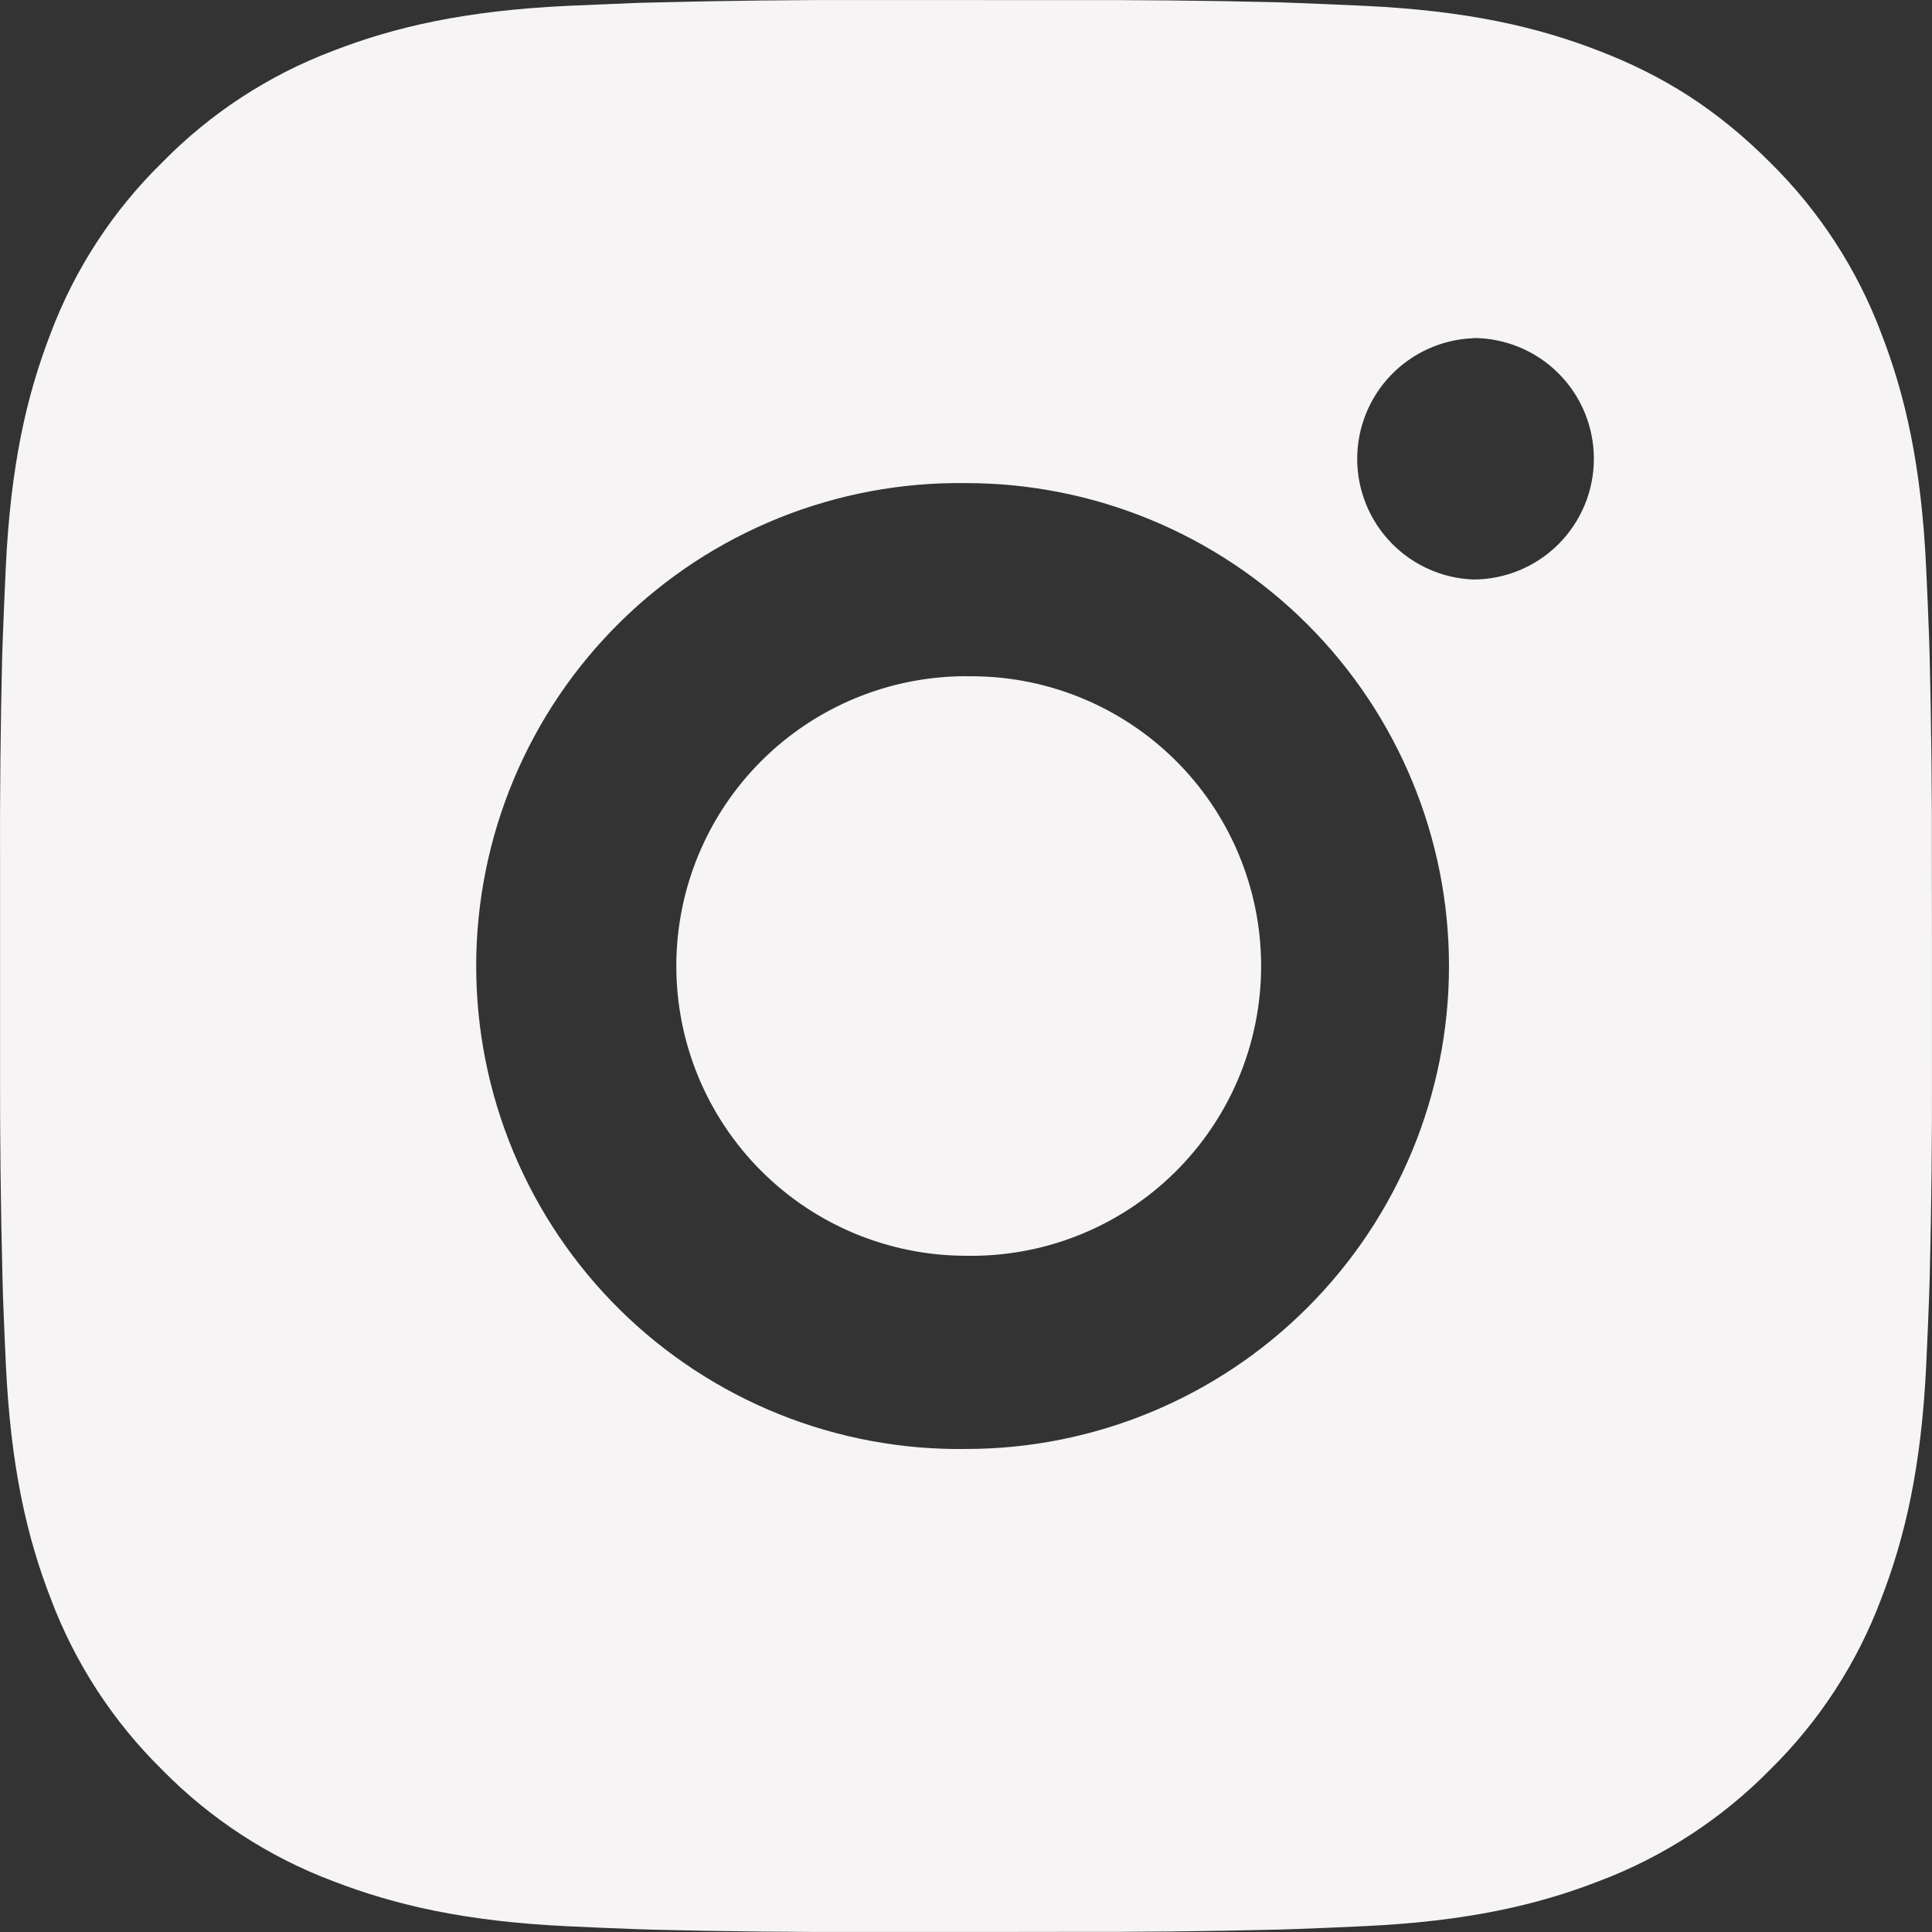 <?xml version="1.0" encoding="UTF-8"?> <svg xmlns="http://www.w3.org/2000/svg" width="138" height="138" viewBox="0 0 138 138" fill="none"><rect x="0" y="0" width="138" height="138" fill="#333333" stroke="none"/> <path d="M76.093 0.008C81.128 -0.011 86.163 0.04 91.197 0.16L92.535 0.209C94.081 0.264 95.606 0.333 97.448 0.416C104.789 0.761 109.798 1.92 114.193 3.624C118.747 5.377 122.583 7.75 126.419 11.586C129.927 15.034 132.642 19.203 134.375 23.806C136.079 28.201 137.238 33.217 137.583 40.558C137.666 42.394 137.735 43.925 137.79 45.471L137.831 46.81C137.954 51.841 138.007 56.874 137.99 61.906L137.997 67.053V76.092C138.014 81.127 137.961 86.162 137.838 91.196L137.797 92.534C137.742 94.08 137.673 95.605 137.59 97.447C137.245 104.788 136.072 109.798 134.375 114.193C132.647 118.8 129.932 122.973 126.419 126.419C122.969 129.926 118.797 132.641 114.193 134.375C109.798 136.079 104.789 137.238 97.448 137.583C95.606 137.666 94.081 137.735 92.535 137.79L91.197 137.831C86.163 137.954 81.128 138.007 76.093 137.99L70.946 137.997H61.914C56.88 138.014 51.845 137.961 46.811 137.838L45.473 137.797C43.835 137.737 42.197 137.668 40.56 137.59C33.219 137.245 28.21 136.072 23.808 134.375C19.203 132.645 15.033 129.93 11.588 126.419C8.077 122.971 5.36 118.799 3.626 114.193C1.922 109.798 0.763 104.788 0.418 97.447C0.341 95.81 0.272 94.172 0.211 92.534L0.176 91.196C0.049 86.162 -0.008 81.127 0.004 76.092V61.906C-0.015 56.874 0.035 51.841 0.156 46.81L0.204 45.471C0.259 43.925 0.328 42.394 0.411 40.558C0.756 33.21 1.915 28.208 3.619 23.806C5.354 19.201 8.076 15.032 11.595 11.593C15.038 8.079 19.205 5.36 23.808 3.624C28.21 1.92 33.212 0.761 40.56 0.416L45.473 0.209L46.811 0.174C51.842 0.047 56.875 -0.011 61.908 0.002L76.093 0.008ZM69 34.507C64.43 34.443 59.891 35.287 55.65 36.992C51.408 38.696 47.547 41.227 44.292 44.437C41.036 47.646 38.452 51.471 36.687 55.688C34.923 59.905 34.014 64.431 34.014 69.003C34.014 73.574 34.923 78.1 36.687 82.317C38.452 86.535 41.036 90.359 44.292 93.569C47.547 96.778 51.408 99.309 55.65 101.014C59.891 102.718 64.43 103.563 69 103.498C78.15 103.498 86.925 99.863 93.394 93.394C99.864 86.924 103.499 78.149 103.499 68.999C103.499 59.85 99.864 51.075 93.394 44.605C86.925 38.135 78.15 34.507 69 34.507ZM69 48.307C71.75 48.256 74.482 48.754 77.037 49.771C79.592 50.788 81.919 52.304 83.881 54.231C85.844 56.157 87.403 58.455 88.467 60.991C89.532 63.527 90.08 66.249 90.081 68.999C90.081 71.749 89.534 74.472 88.47 77.008C87.406 79.544 85.848 81.843 83.886 83.77C81.924 85.697 79.598 87.214 77.043 88.232C74.489 89.25 71.757 89.748 69.007 89.698C63.518 89.698 58.253 87.518 54.371 83.636C50.489 79.754 48.308 74.489 48.308 68.999C48.308 63.509 50.489 58.245 54.371 54.363C58.253 50.481 63.518 48.3 69.007 48.3L69 48.307ZM105.224 24.158C102.998 24.247 100.893 25.194 99.349 26.8C97.806 28.407 96.944 30.548 96.944 32.776C96.944 35.003 97.806 37.145 99.349 38.751C100.893 40.357 102.998 41.304 105.224 41.393C107.511 41.393 109.705 40.485 111.322 38.867C112.939 37.25 113.848 35.056 113.848 32.769C113.848 30.481 112.939 28.287 111.322 26.67C109.705 25.052 107.511 24.144 105.224 24.144V24.158Z" fill="#F6F4F4"></path> </svg> 